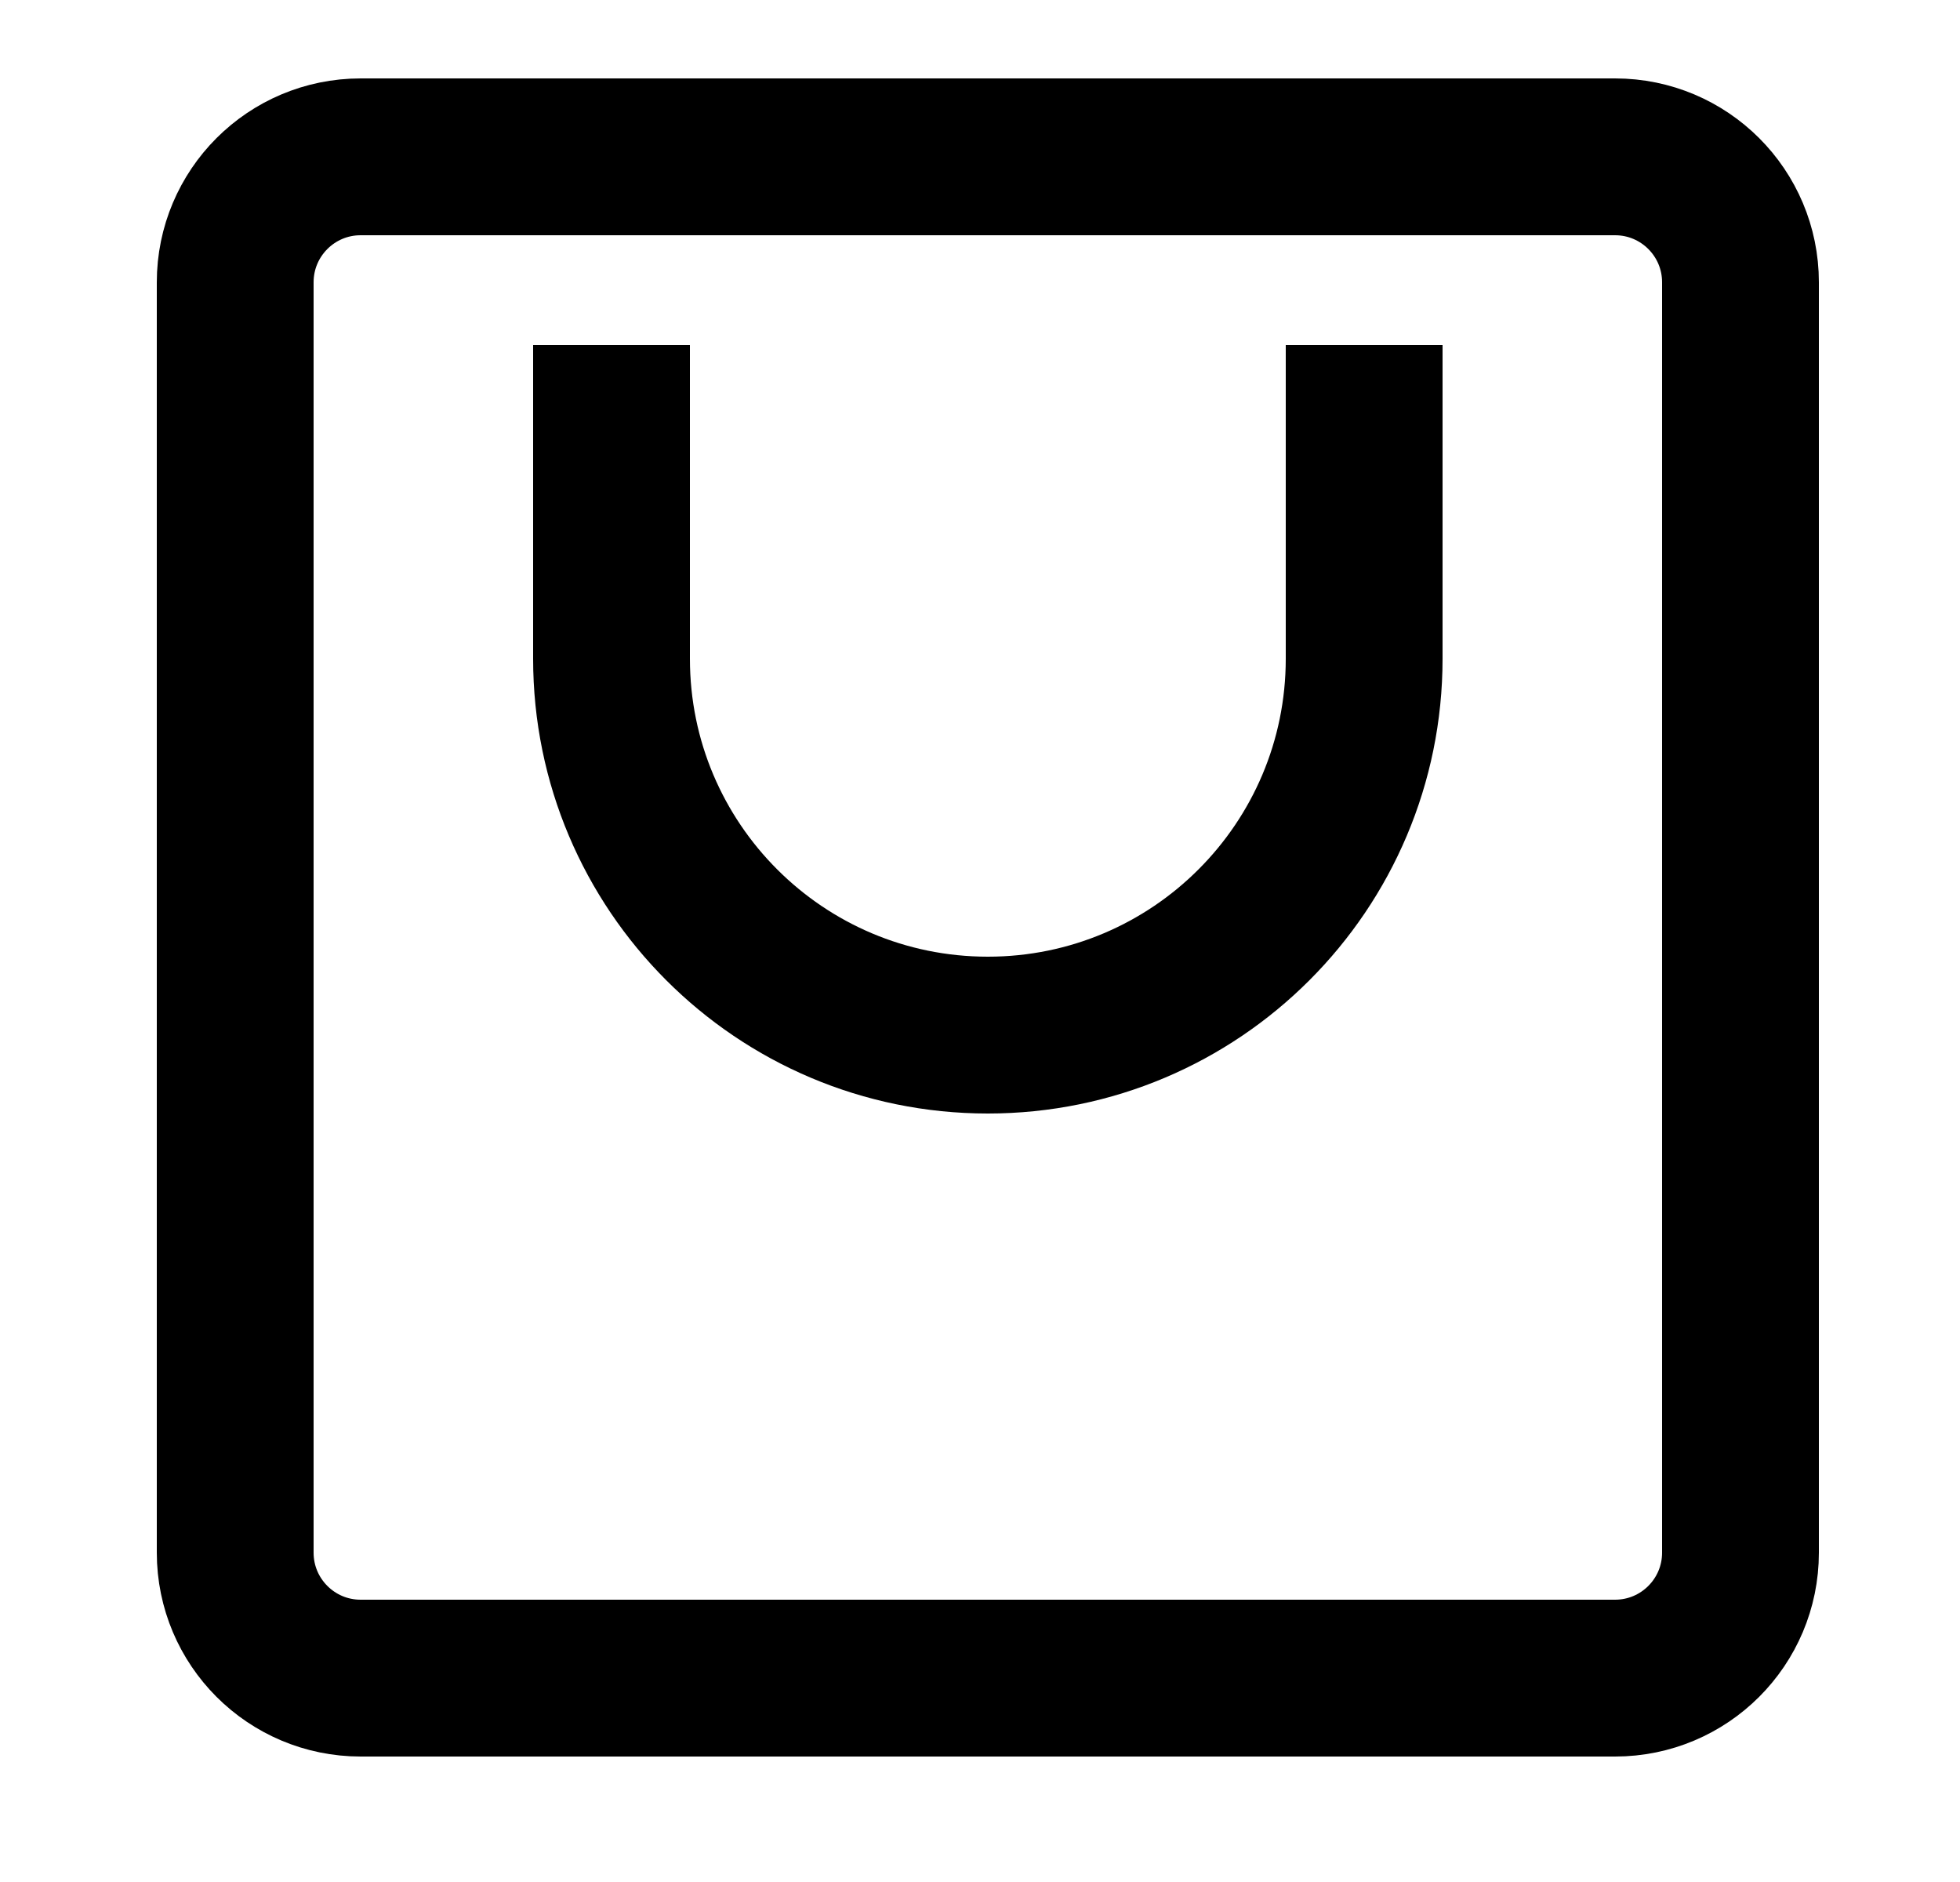 <svg width="25" height="24" viewBox="0 0 25 24" fill="none" xmlns="http://www.w3.org/2000/svg">
<path d="M17.4 4.4L17.4 8.4C17.4 11.051 15.251 13.2 12.6 13.2C9.949 13.2 7.8 11.051 7.8 8.4L7.8 4.4M3 3.6V19.8C3 20.684 3.716 21.4 4.6 21.4H20.6C21.484 21.4 22.2 20.684 22.2 19.8V3.6C22.2 2.716 21.484 2 20.6 2H4.6C3.716 2 3 2.716 3 3.6Z" stroke="black" stroke-width="2"/>
</svg>
